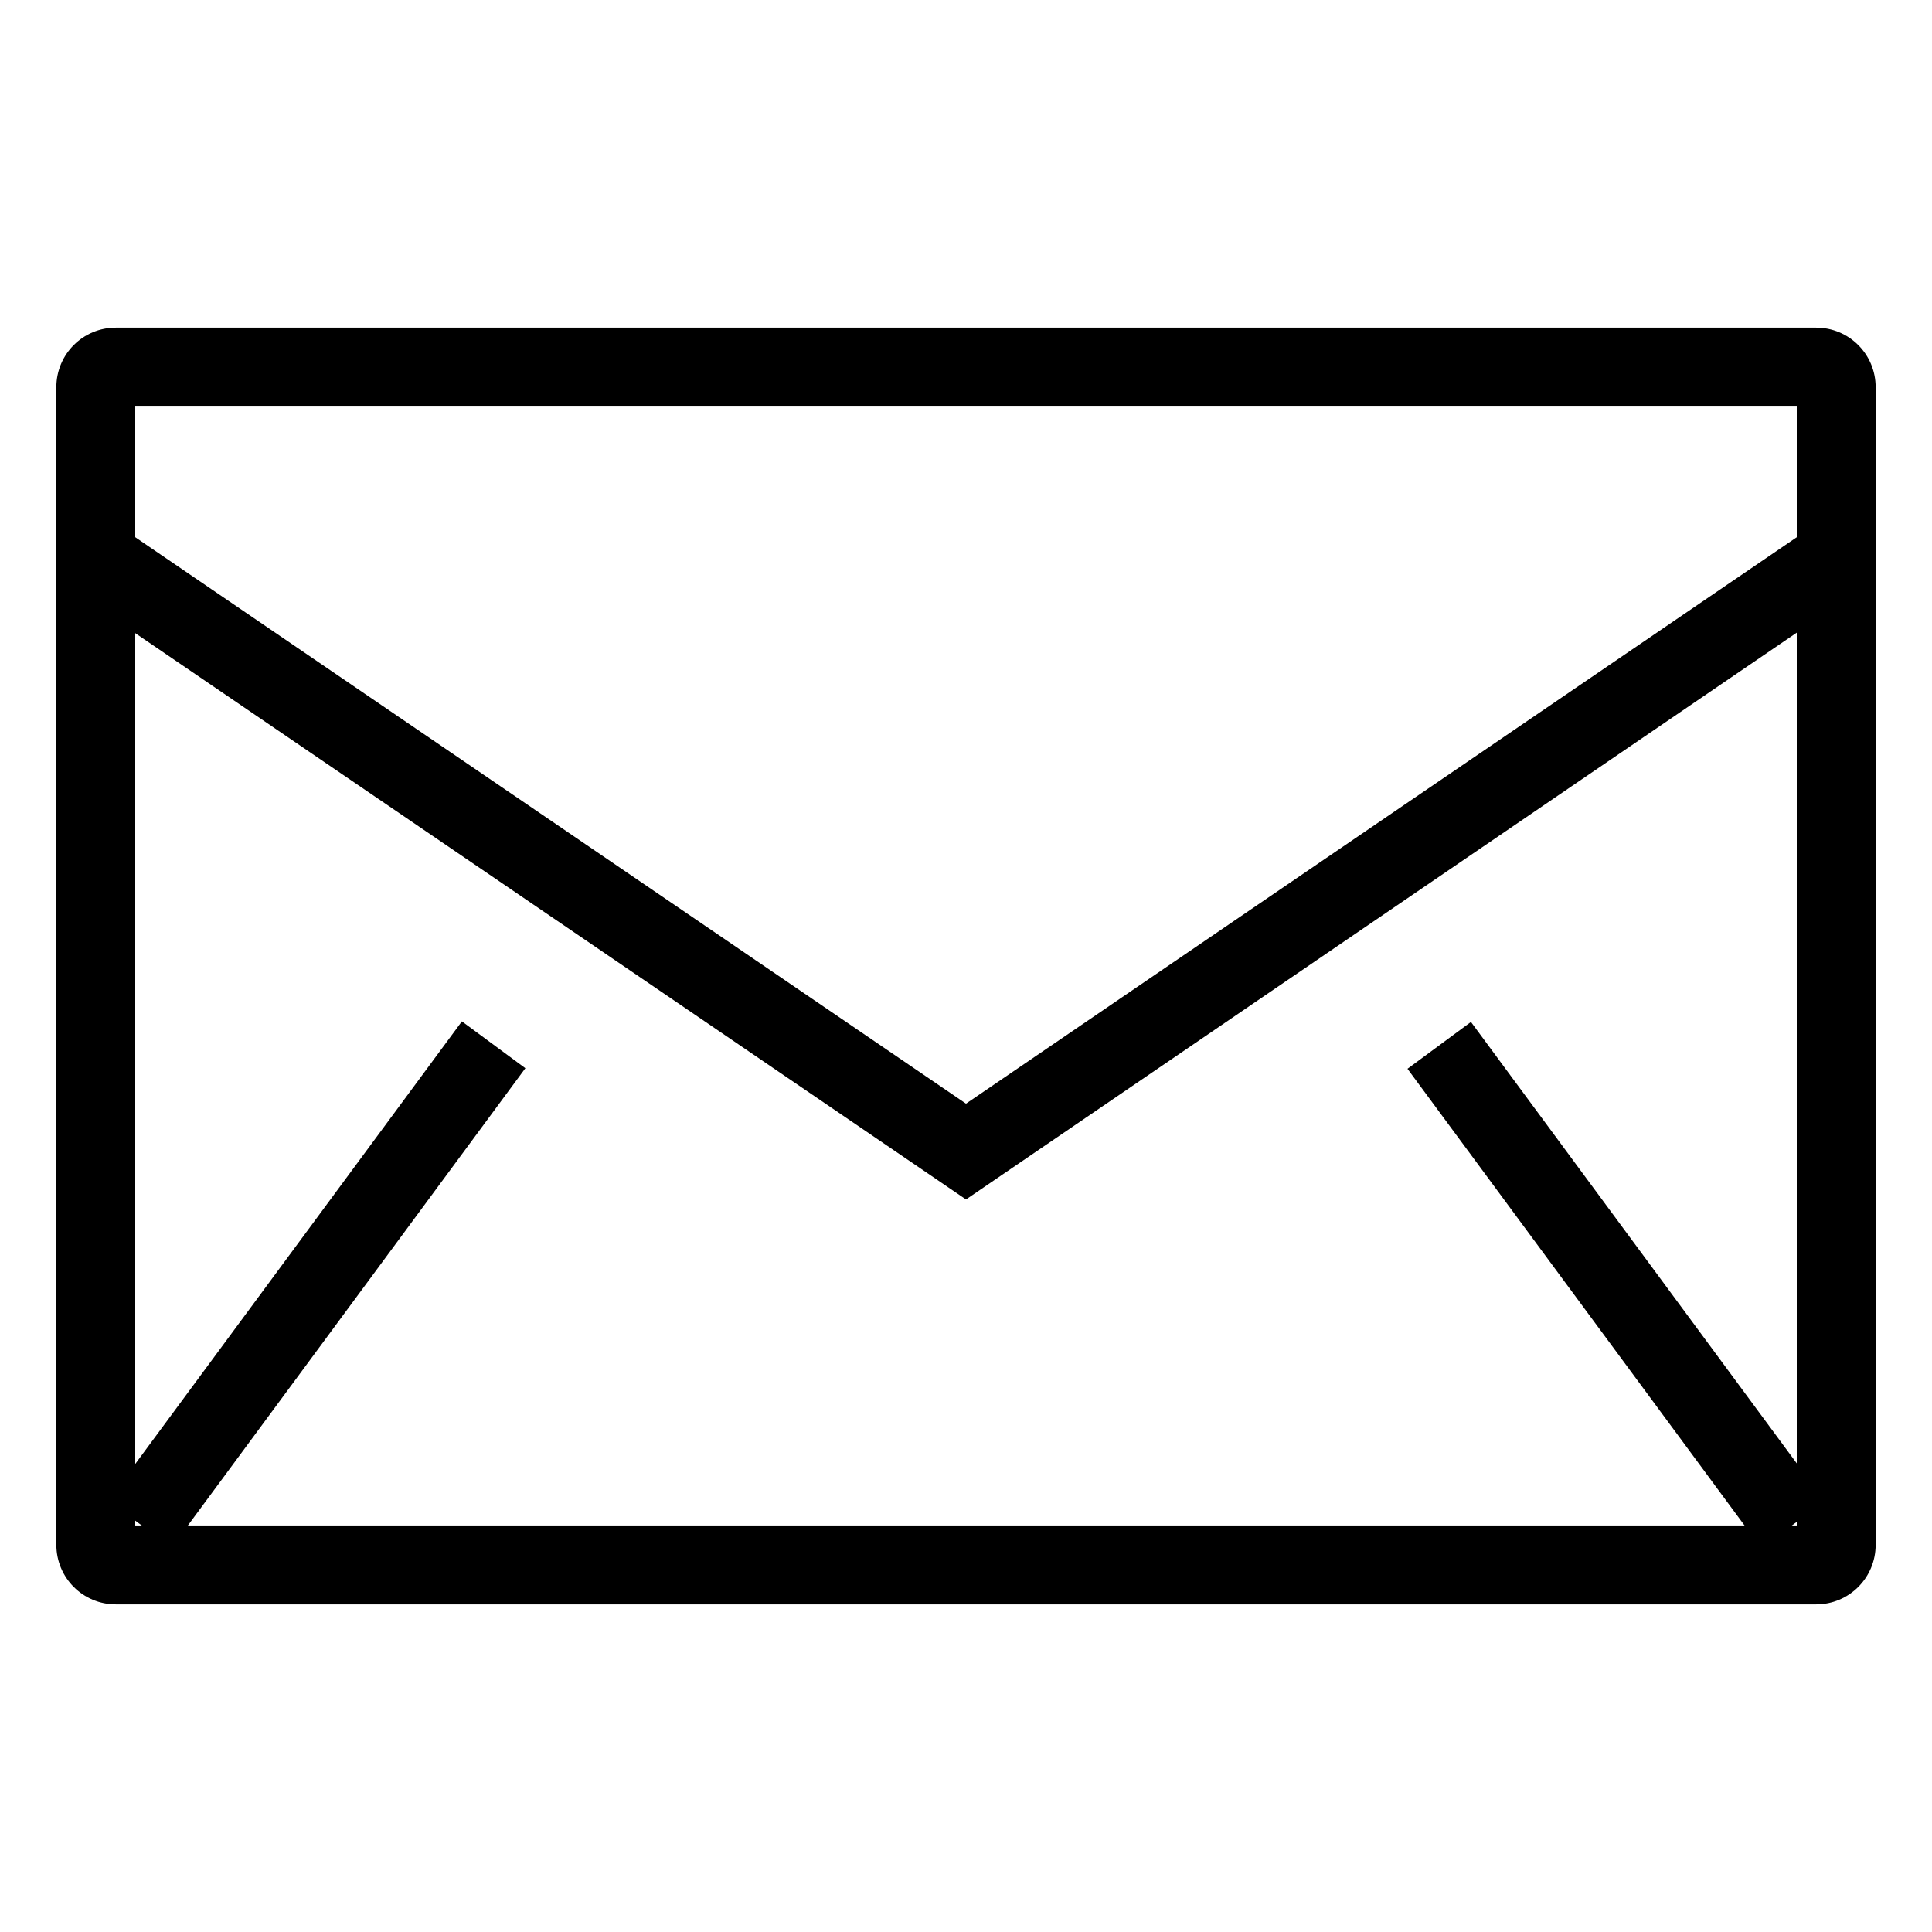 <?xml version="1.0" encoding="UTF-8"?><svg id="Ebene_1" xmlns="http://www.w3.org/2000/svg" width="24" height="24" viewBox="0 0 24 24"><defs><style>.cls-1{fill:#000;stroke-width:0px;}</style></defs><path class="cls-1" d="M22.56,19.93H1.44c-.41,0-.74-.33-.74-.74V4.81c0-.41.33-.74.74-.74h21.12c.41,0,.74.33.74.74v14.38c0,.41-.33.74-.74.74ZM1.68,18.95h20.64V5.05H1.68v13.9Z"/><polygon class="cls-1" points="12 14.9 .88 7.32 1.44 6.51 12 13.71 22.56 6.51 23.11 7.32 12 14.9"/><rect class="cls-1" x=".23" y="15.47" width="7.4" height=".98" transform="translate(-11.24 9.64) rotate(-53.57)"/><rect class="cls-1" x="19.58" y="12.26" width=".98" height="7.4" transform="translate(-5.55 15.04) rotate(-36.43)"/></svg>